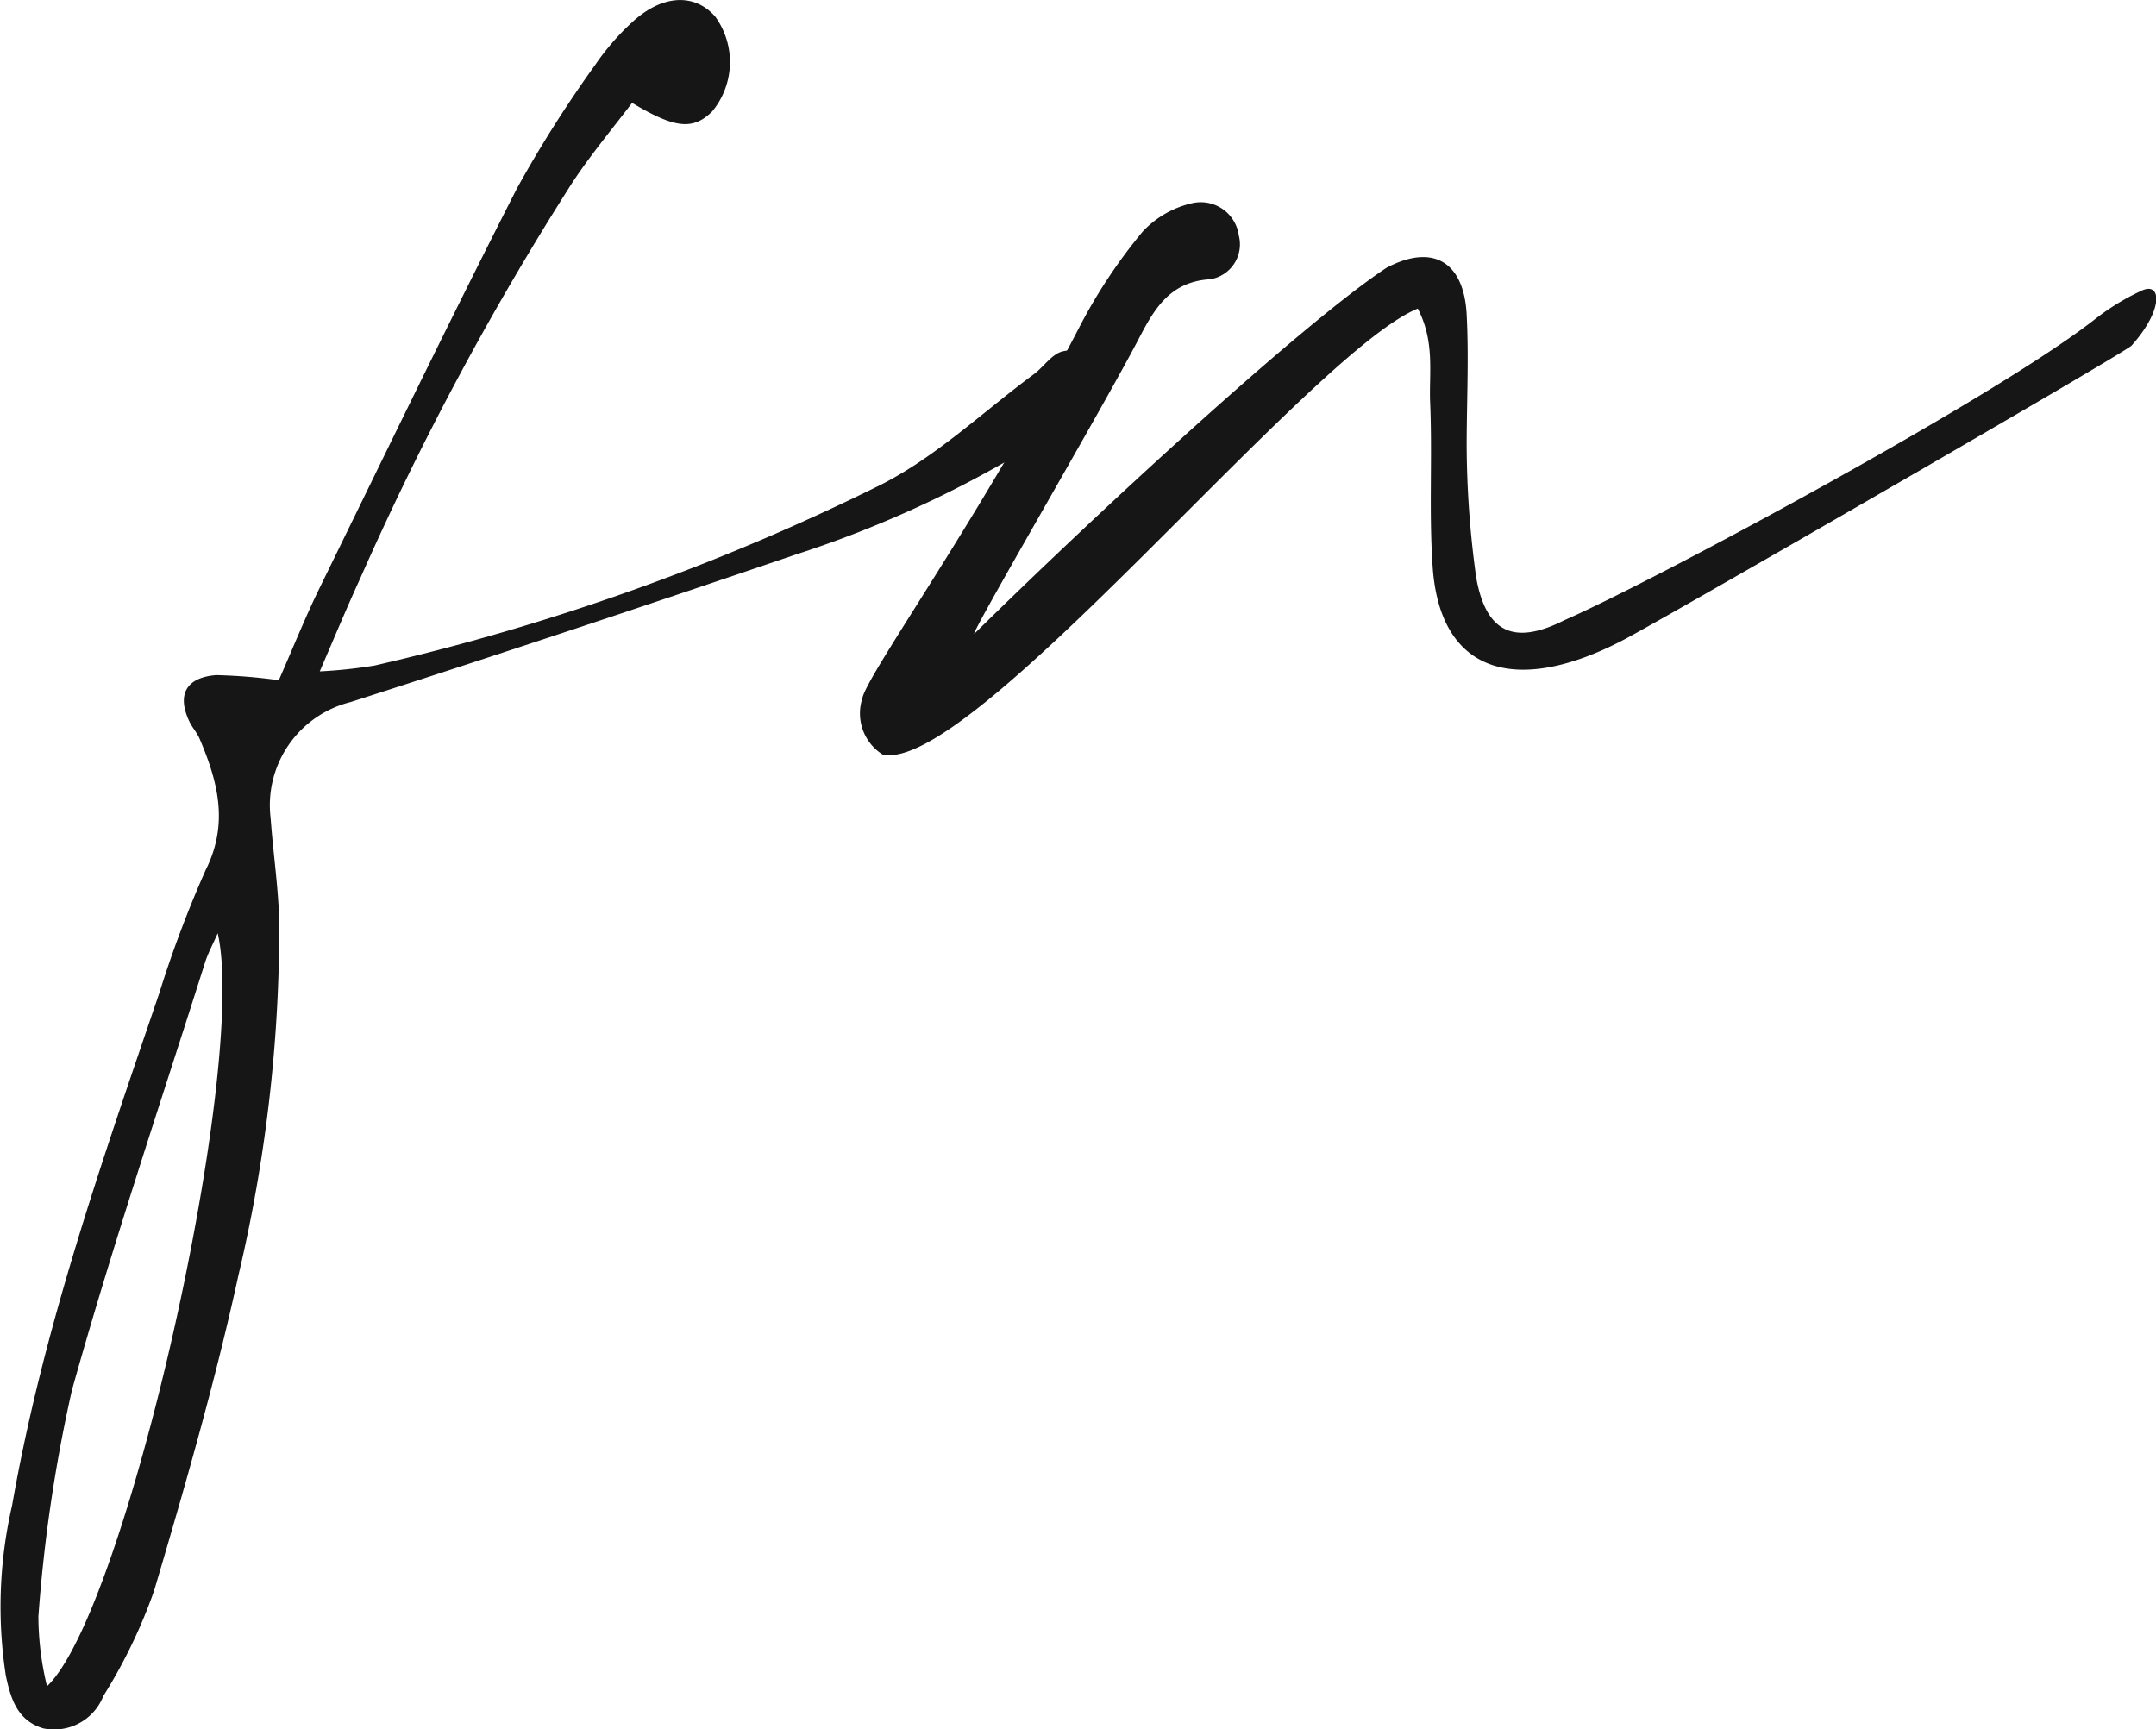 <svg xmlns="http://www.w3.org/2000/svg" viewBox="0 0 92.64 74.3"><g id="Capa_2" data-name="Capa 2"><g id="HOME"><path d="M47.37,17.07a7.25,7.25,0,0,1-1.31,1,47.4,47.4,0,0,1-11.87,5.76C27.82,26,21.45,28.12,15.06,30.17a4.57,4.57,0,0,0-3.43,5c.11,1.54.35,3.07.37,4.61a65.13,65.13,0,0,1-1.75,15c-1,4.58-2.3,9.09-3.63,13.58a22.65,22.65,0,0,1-2.18,4.52,2.27,2.27,0,0,1-2.58,1.39C.75,73.94.46,73,.25,72a19.33,19.33,0,0,1,.27-7.31c1.32-7.55,3.85-14.75,6.32-22a48.85,48.85,0,0,1,2-5.31c1-2,.52-3.8-.27-5.65-.11-.25-.31-.47-.43-.72-.55-1.15-.15-1.9,1.15-2a23.62,23.62,0,0,1,2.69.22c.64-1.46,1.16-2.76,1.77-4,2.8-5.72,5.57-11.46,8.46-17.13a52.91,52.91,0,0,1,3.37-5.32A10.66,10.66,0,0,1,27.2.92C28.48-.24,29.85-.29,30.73.71a3.33,3.33,0,0,1-.13,4.08c-.81.8-1.58.75-3.44-.37-.85,1.12-1.78,2.23-2.57,3.43a127.06,127.06,0,0,0-9.11,17c-.55,1.2-1.06,2.42-1.74,4a21,21,0,0,0,2.35-.25,98.45,98.45,0,0,0,21.7-7.74c2.4-1.2,4.43-3.15,6.62-4.77.45-.33.8-.91,1.29-1a2.23,2.23,0,0,1,1.67.31A1.09,1.09,0,0,1,47.37,17.07Zm-38,23c-.24.54-.43.89-.55,1.26-1.94,6.13-4,12.22-5.73,18.41a65.65,65.65,0,0,0-1.44,9.72,12.79,12.79,0,0,0,.37,3C5.42,69.25,10.68,45.8,9.35,40.08Z" style="fill:#161616"/><path d="M60.92,13.26c-4.6,1.87-19.2,20.05-23,19.16a2.09,2.09,0,0,1-.87-2.4c.17-1,5.17-7.91,9.39-16.08a22.77,22.77,0,0,1,2.67-4,4.18,4.18,0,0,1,2.12-1.21,1.65,1.65,0,0,1,2,1.39A1.52,1.52,0,0,1,52,12c-1.74.1-2.41,1.3-3.05,2.52-1.51,2.92-7.56,13.24-7.06,12.69,5.07-5,14-13.26,17.68-15.7,2-1.06,3.33-.26,3.45,2,.1,1.89,0,3.78,0,5.67a42.18,42.18,0,0,0,.41,5.64c.42,2.36,1.62,2.93,3.79,1.83C71,25,85.66,17.13,90,13.73A10.09,10.09,0,0,1,92,12.5c.87-.43,1,.77-.41,2.35-.28.31-19.81,11.58-21.78,12.62-4.66,2.46-8,1.49-8.26-3.25-.15-2.3,0-4.62-.1-6.93C61.4,16,61.66,14.69,60.92,13.26Z" style="fill:#161616"/></g></g></svg>